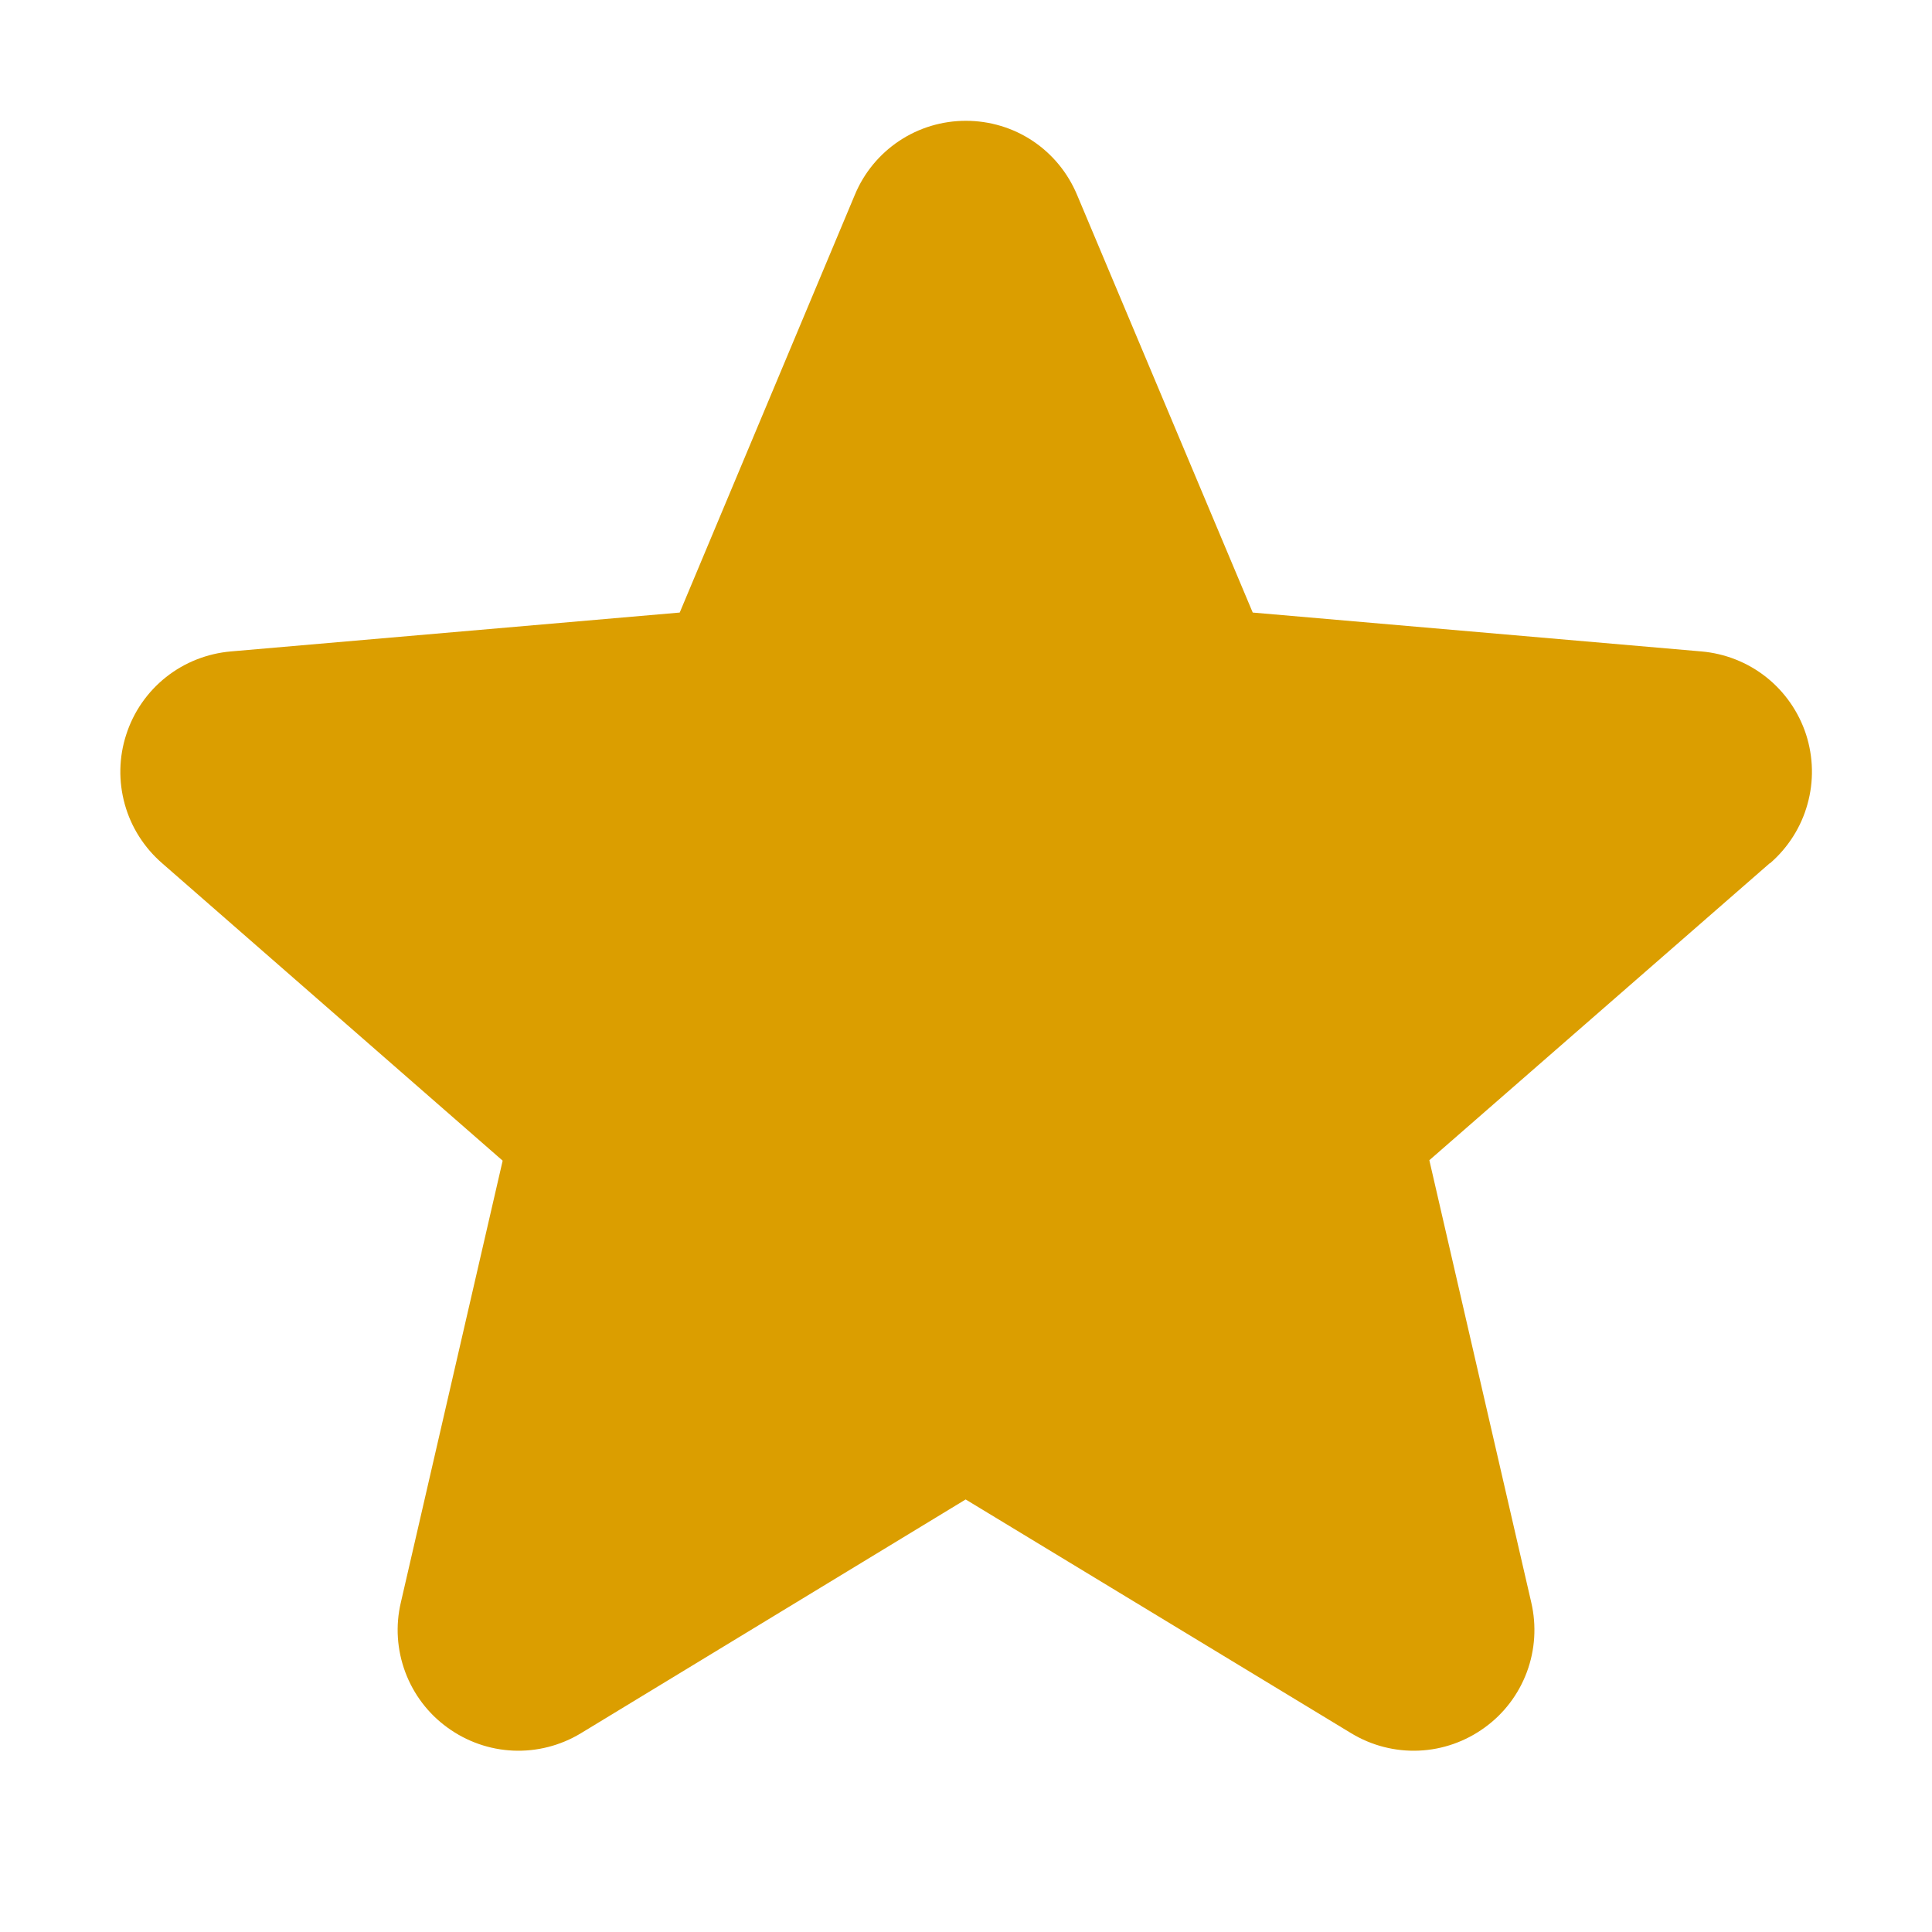 <svg width="17" height="17" viewBox="0 0 17 17" fill="none" xmlns="http://www.w3.org/2000/svg">
<g id="ph:star-fill">
<path id="Vector" d="M15.572 7.596L12.577 10.209L13.474 14.101C13.521 14.304 13.508 14.517 13.435 14.713C13.362 14.909 13.233 15.079 13.064 15.201C12.895 15.324 12.694 15.395 12.485 15.404C12.276 15.413 12.07 15.36 11.891 15.252L8.497 13.194L5.11 15.252C4.931 15.36 4.724 15.413 4.516 15.404C4.307 15.395 4.106 15.324 3.937 15.201C3.768 15.079 3.639 14.909 3.566 14.713C3.493 14.517 3.479 14.304 3.527 14.101L4.423 10.213L1.427 7.596C1.269 7.459 1.154 7.279 1.098 7.077C1.042 6.875 1.046 6.662 1.111 6.463C1.175 6.264 1.297 6.088 1.461 5.958C1.625 5.828 1.824 5.75 2.032 5.732L5.981 5.39L7.522 1.714C7.602 1.521 7.738 1.356 7.912 1.24C8.086 1.124 8.29 1.063 8.499 1.063C8.708 1.063 8.913 1.124 9.087 1.24C9.261 1.356 9.396 1.521 9.477 1.714L11.023 5.39L14.97 5.732C15.178 5.75 15.377 5.828 15.541 5.958C15.705 6.088 15.827 6.264 15.892 6.463C15.956 6.662 15.961 6.875 15.904 7.077C15.848 7.279 15.733 7.459 15.575 7.596H15.572Z" fill="#DB9E00"/>
</g>
</svg>
